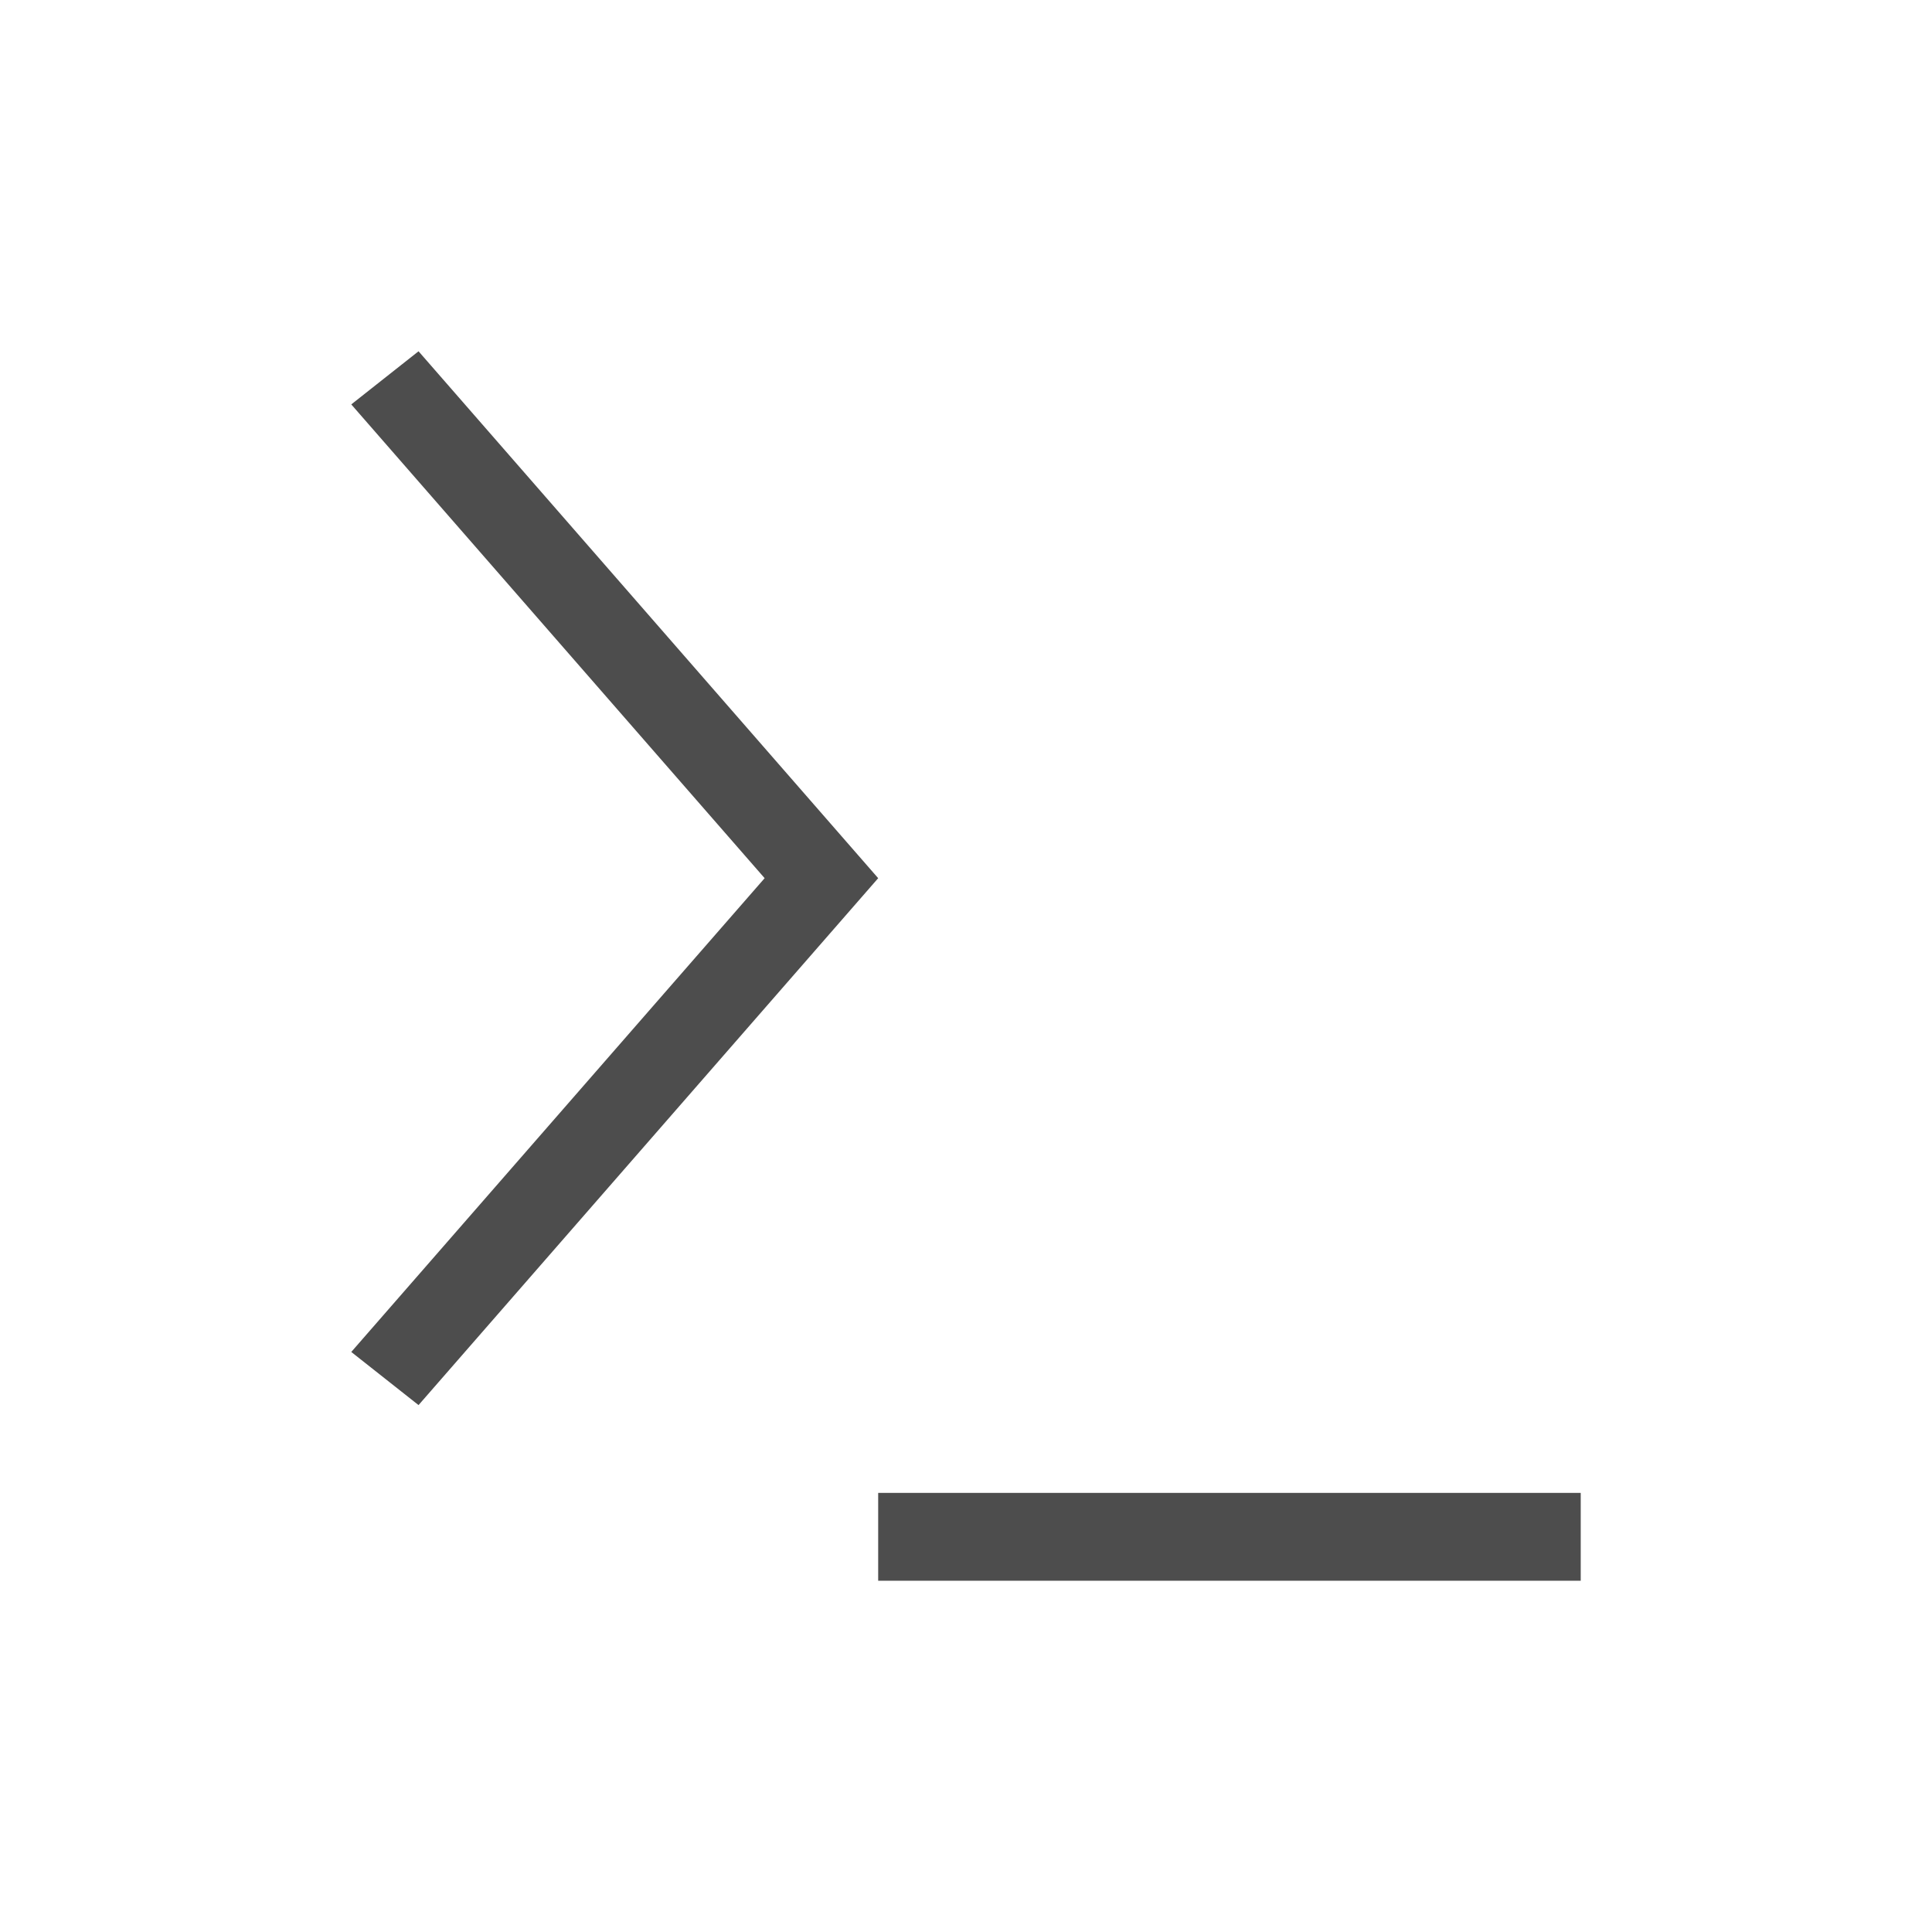 <?xml version="1.0"?>
<!-- Created with Inkscape (http://www.inkscape.org/) -->
<svg xmlns:dc="http://purl.org/dc/elements/1.1/" xmlns:cc="http://creativecommons.org/ns#" xmlns:rdf="http://www.w3.org/1999/02/22-rdf-syntax-ns#" xmlns:svg="http://www.w3.org/2000/svg" xmlns="http://www.w3.org/2000/svg" xmlns:sodipodi="http://sodipodi.sourceforge.net/DTD/sodipodi-0.dtd" xmlns:inkscape="http://www.inkscape.org/namespaces/inkscape" width="22" height="22" id="svg3049" version="1.1" inkscape:version="0.91 r13725" sodipodi:docname="folder-script.svg" inkscape:export-filename="/home/uri/.kde/share/icons/NITRUX-KDE/16x16/actions/view-right-new.png" inkscape:export-xdpi="30" inkscape:export-ydpi="30">
  <defs id="defs3051">
    <style type="text/css" id="current-color-scheme">
      .ColorScheme-Text {
        color:#4d4d4d;
      }
      .ColorScheme-Background {
        color:#eff0f1;
      }
      .ColorScheme-Highlight {
        color:#3daee9;
      }
      .ColorScheme-ViewText {
        color:#31363b;
      }
      .ColorScheme-ViewBackground {
        color:#fcfcfc;
      }
      .ColorScheme-ViewHover {
        color:#93cee9;
      }
      .ColorScheme-ViewFocus{
        color:#3daee9;
      }
      .ColorScheme-ButtonText {
        color:#31363b;
      }
      .ColorScheme-ButtonBackground {
        color:#eff0f1;
      }
      .ColorScheme-ButtonHover {
        color:#93cee9;
      }
      .ColorScheme-ButtonFocus{
        color:#3daee9;
      }
      </style>
  </defs>
  <sodipodi:namedview id="base" pagecolor="#ffffff" bordercolor="#666666" borderopacity="1.0" inkscape:pageopacity="0.0" inkscape:pageshadow="2" inkscape:zoom="32" inkscape:cx="8.9242384" inkscape:cy="12.176983" inkscape:document-units="px" inkscape:current-layer="layer1" showgrid="true" fit-margin-top="0" fit-margin-left="0" fit-margin-right="0" fit-margin-bottom="0" inkscape:window-width="1920" inkscape:window-height="957" inkscape:window-x="-4" inkscape:window-y="0" inkscape:window-maximized="1" inkscape:showpageshadow="false" borderlayer="true" inkscape:object-nodes="true" inkscape:snap-global="true" inkscape:snap-bbox="true">
    <sodipodi:guide position="2,20" orientation="18,0" id="guide4067"/>
    <sodipodi:guide position="2,2" orientation="0,18" id="guide4069"/>
    <sodipodi:guide position="20,2" orientation="-18,0" id="guide4071"/>
    <sodipodi:guide position="35,19.938" orientation="0,-18" id="guide4073"/>
    <sodipodi:guide position="3,19" orientation="16,0" id="guide4077"/>
    <sodipodi:guide position="3,3" orientation="0,16" id="guide4079"/>
    <sodipodi:guide position="19,3" orientation="-16,0" id="guide4081"/>
    <sodipodi:guide position="19,19" orientation="0,-16" id="guide4083"/>
    <inkscape:grid type="xygrid" id="grid4085"/>
  </sodipodi:namedview>
  <g inkscape:label="Capa 1" inkscape:groupmode="layer" id="layer1" transform="translate(-421.714,-525.791)">
    <rect style="fill:currentColor;fill-opacity:1;stroke:none" id="rect4035" width="0" height="14.668" x="369.096" y="509.907" class="ColorScheme-Text"/>
    <rect style="fill:currentColor;fill-opacity:1;stroke:none" id="rect4035-8" width="0" height="14.668" x="376.057" y="532.478" class="ColorScheme-Text"/>
    <rect style="fill:currentColor;fill-opacity:1;stroke:none" id="rect4035-0" width="0" height="14.668" x="377.87" y="531.417" class="ColorScheme-Text"/>
    <rect style="fill:currentColor;fill-opacity:1;stroke:none" id="rect4035-06" width="0" height="14.668" x="351.94" y="506.126" class="ColorScheme-Text"/>
    <rect style="fill:currentColor;fill-opacity:1;stroke:none" id="rect4035-8-7" width="0" height="14.668" x="358.9" y="528.697" class="ColorScheme-Text"/>
    <rect style="fill:currentColor;fill-opacity:1;stroke:none" id="rect4035-0-42" width="0" height="14.668" x="360.714" y="527.636" class="ColorScheme-Text"/>
    <rect style="fill:currentColor;fill-opacity:1;stroke:none" id="rect4035-3" width="0" height="14.668" x="351.94" y="506.126" class="ColorScheme-Text"/>
    <rect style="fill:currentColor;fill-opacity:1;stroke:none" id="rect4035-8-9" width="0" height="14.668" x="358.9" y="528.697" class="ColorScheme-Text"/>
    <rect style="fill:currentColor;fill-opacity:1;stroke:none" id="rect4035-0-4" width="0" height="14.668" x="360.714" y="527.636" class="ColorScheme-Text"/>
    <rect style="fill:currentColor;fill-opacity:1;stroke:none" id="rect4035-2" width="0" height="14.668" x="351.94" y="506.126" class="ColorScheme-Text"/>
    <rect style="fill:currentColor;fill-opacity:1;stroke:none" id="rect4035-8-99" width="0" height="14.668" x="358.9" y="528.697" class="ColorScheme-Text"/>
    <rect style="fill:currentColor;fill-opacity:1;stroke:none" id="rect4035-0-43" width="0" height="14.668" x="360.714" y="527.636" class="ColorScheme-Text"/>
    <rect style="fill:currentColor;fill-opacity:1;stroke:none" id="rect4035-3-9" width="0" height="14.668" x="351.94" y="506.126" class="ColorScheme-Text"/>
    <rect style="fill:currentColor;fill-opacity:1;stroke:none" id="rect4035-8-9-9" width="0" height="14.668" x="358.9" y="528.697" class="ColorScheme-Text"/>
    <rect style="fill:currentColor;fill-opacity:1;stroke:none" id="rect4035-0-4-4" width="0" height="14.668" x="360.714" y="527.636" class="ColorScheme-Text"/>
    <path inkscape:connector-curvature="0" style="font-style:normal;font-variant:normal;font-weight:normal;font-stretch:normal;font-size:medium;line-height:normal;font-family:sans-serif;text-indent:0;text-align:start;text-decoration:none;text-decoration-line:none;text-decoration-style:solid;text-decoration-color:#000000;letter-spacing:normal;word-spacing:normal;text-transform:none;direction:ltr;block-progression:tb;writing-mode:lr-tb;baseline-shift:baseline;text-anchor:start;white-space:normal;clip-rule:nonzero;display:inline;overflow:visible;visibility:visible;opacity:1;isolation:auto;mix-blend-mode:normal;color-interpolation:sRGB;color-interpolation-filters:linearRGB;solid-color:#000000;solid-opacity:1;fill:currentColor;fill-opacity:1;fill-rule:evenodd;stroke:none;stroke-width:1px;stroke-linecap:butt;stroke-linejoin:miter;stroke-miterlimit:4;stroke-dasharray:none;stroke-dashoffset:0;stroke-opacity:1;color-rendering:auto;image-rendering:auto;shape-rendering:auto;text-rendering:auto;enable-background:accumulate" d="m 426.48,529.791 -0.766,0.605 4.707,5.395 -4.707,5.395 0.766,0.605 5.234,-6 -5.234,-6 z m 5.234,13 0,1 8,0 0,-1 -8,0 z" id="path4313" class="ColorScheme-Text"/>
  </g>
</svg>
